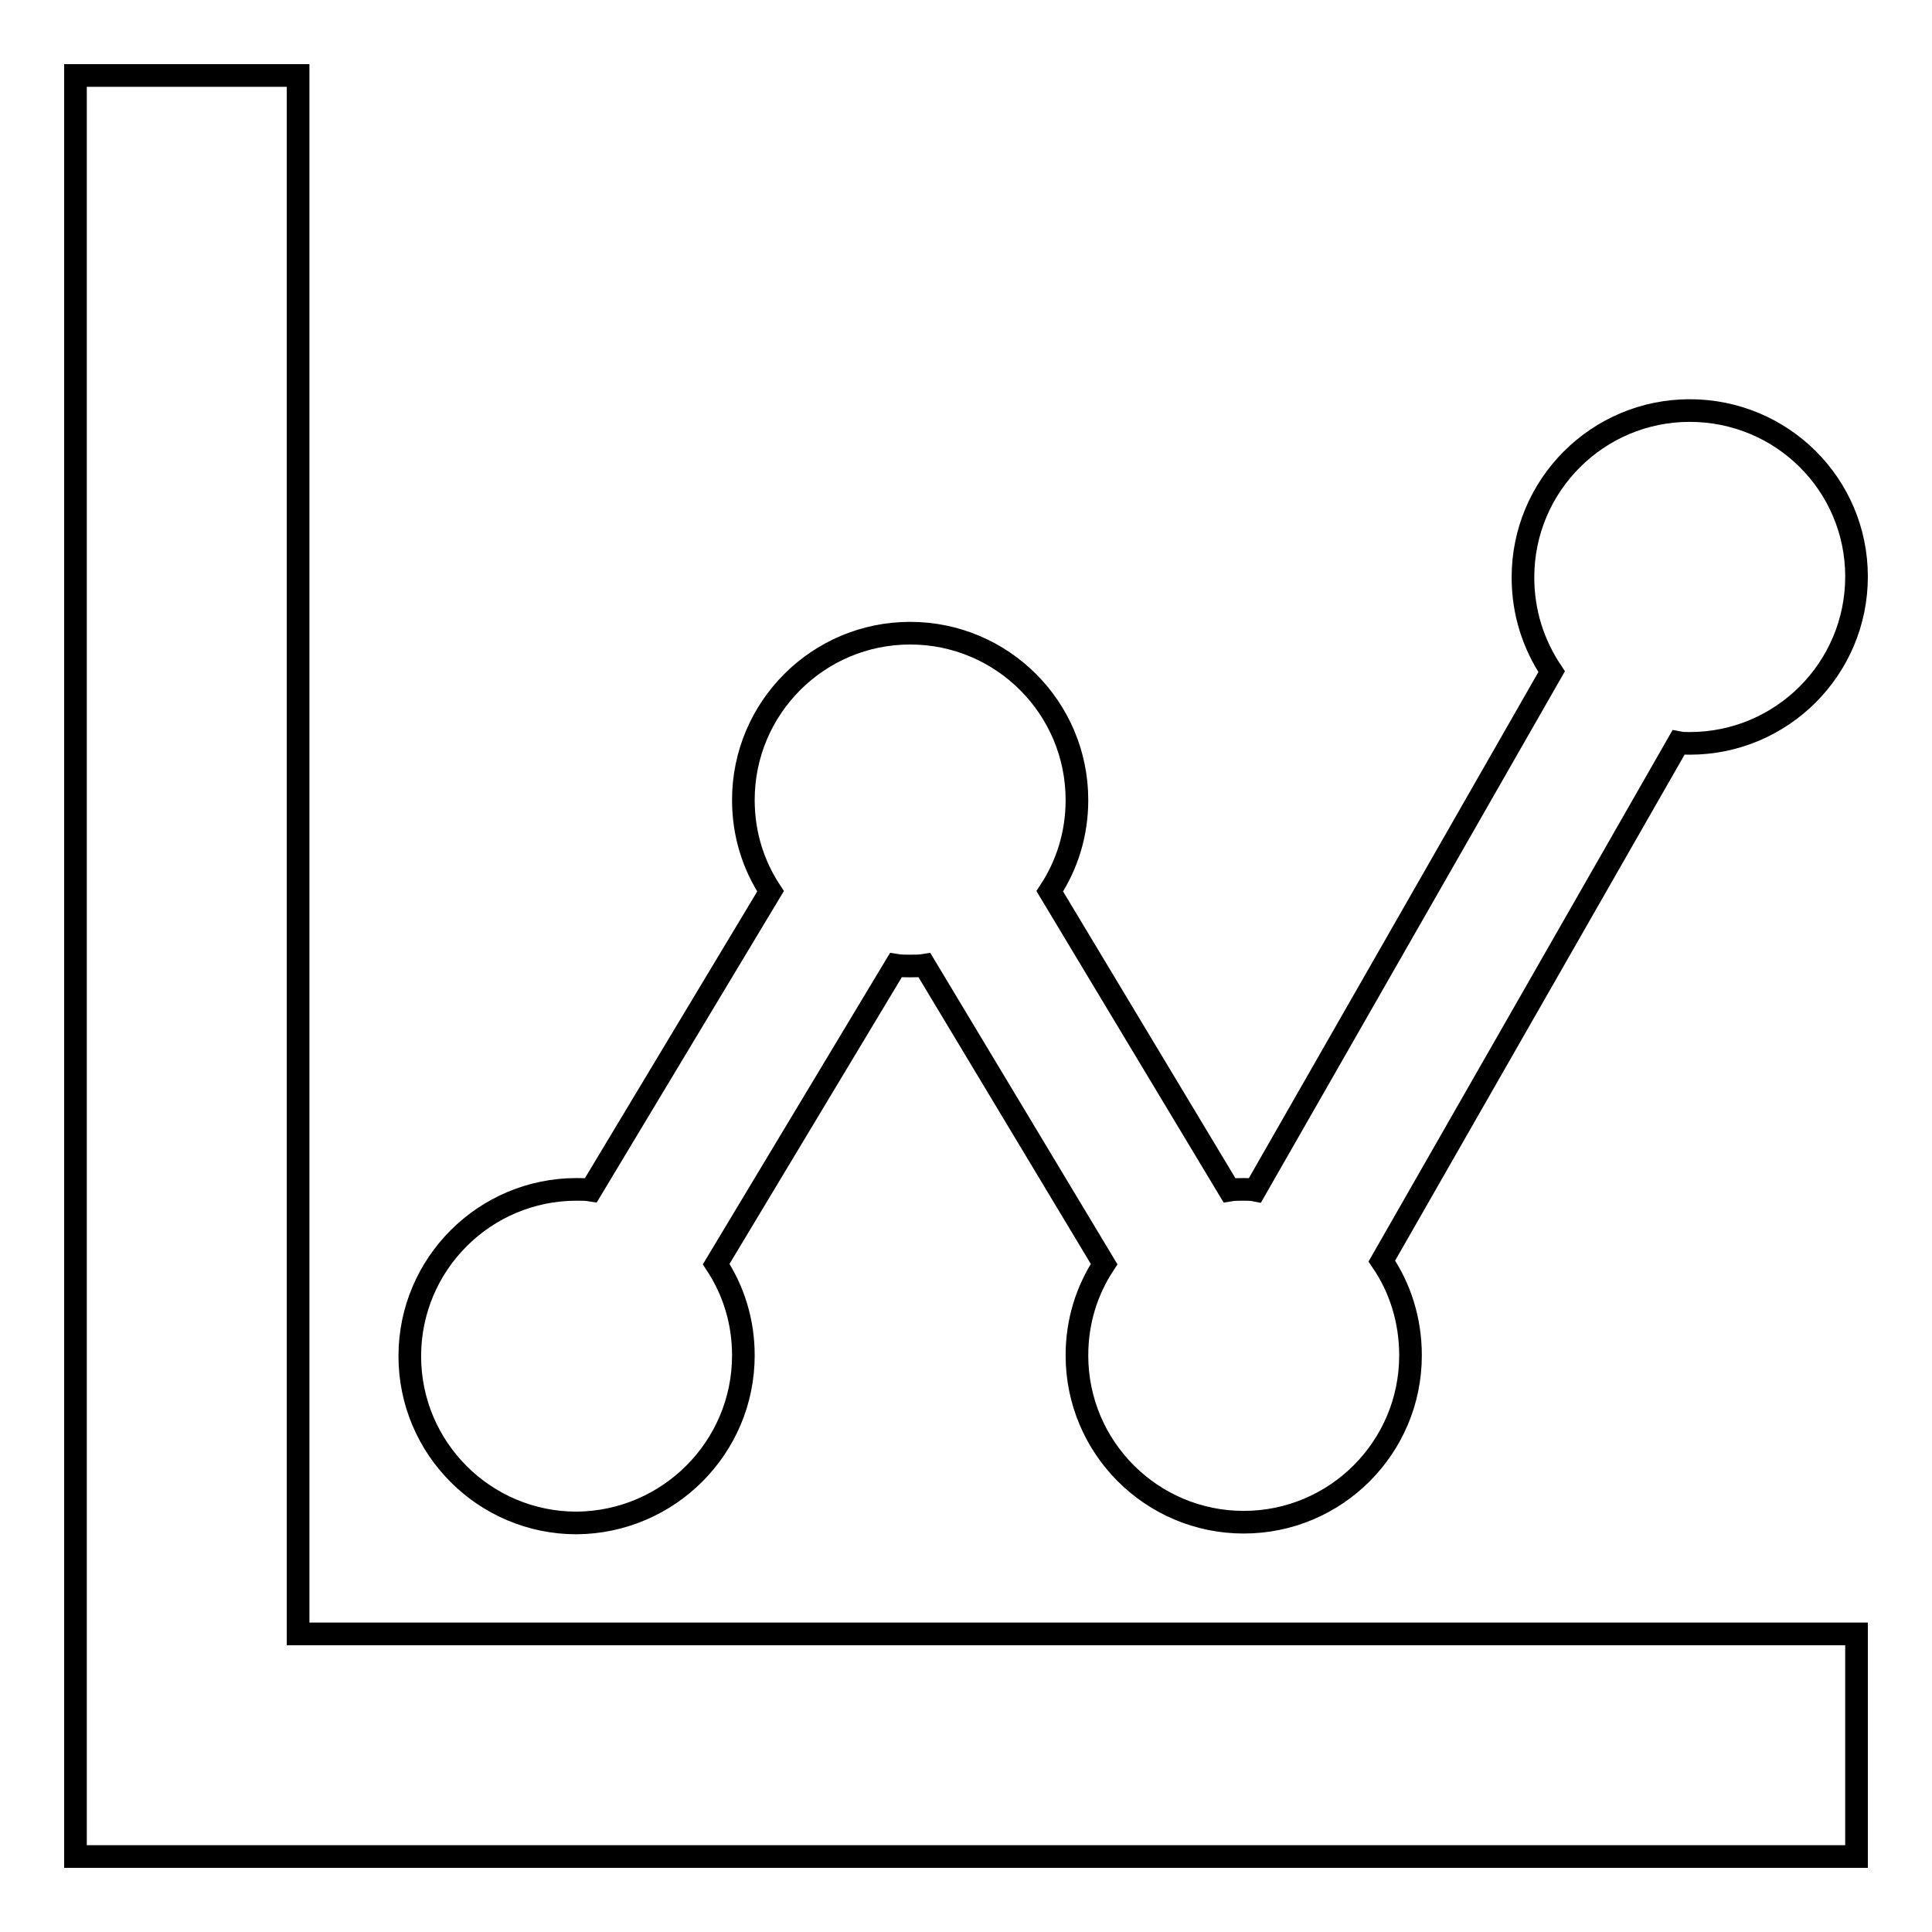 <?xml version="1.0" encoding="utf-8"?>
<!-- Svg Vector Icons : http://www.onlinewebfonts.com/icon -->
<!DOCTYPE svg PUBLIC "-//W3C//DTD SVG 1.1//EN" "http://www.w3.org/Graphics/SVG/1.1/DTD/svg11.dtd">
<svg version="1.1" xmlns="http://www.w3.org/2000/svg" xmlns:xlink="http://www.w3.org/1999/xlink" x="0px" y="0px" viewBox="0 0 256 256" enable-background="new 0 0 256 256" xml:space="preserve">
<g> <path stroke-width="3" fill-opacity="0" stroke="#000000"  d="M39.5,216.5H246V246H10V10h29.5V216.5z M76.4,201.8c-12.2,0-22.1-9.9-22.1-22.1s9.9-22.1,22.1-22.1 c0.6,0,1.3,0,1.9,0.1l23.8-39.6c-2.3-3.5-3.6-7.6-3.6-12.1c0-12.2,9.9-22.1,22.1-22.1c12.2,0,22.1,9.9,22.1,22.1 c0,4.5-1.3,8.6-3.6,12.1l23.8,39.6c0.6-0.1,1.3-0.1,1.9-0.1c0.5,0,1,0,1.5,0.1l39.3-68.7c-2.4-3.6-3.8-7.8-3.8-12.5 c0-12.2,9.9-22.1,22.1-22.1S246,64.2,246,76.4s-9.9,22.1-22.1,22.1c-0.5,0-1,0-1.5-0.1l-39.3,68.7c2.4,3.5,3.8,7.8,3.8,12.5 c0,12.2-9.9,22.1-22.1,22.1s-22.1-9.9-22.1-22.1c0-4.5,1.3-8.6,3.6-12.1l-23.8-39.6c-0.6,0.1-1.3,0.1-1.9,0.1s-1.3,0-1.9-0.1 l-23.8,39.6c2.3,3.5,3.6,7.6,3.6,12.1C98.5,191.8,88.6,201.7,76.4,201.8L76.4,201.8z"/></g>
</svg>